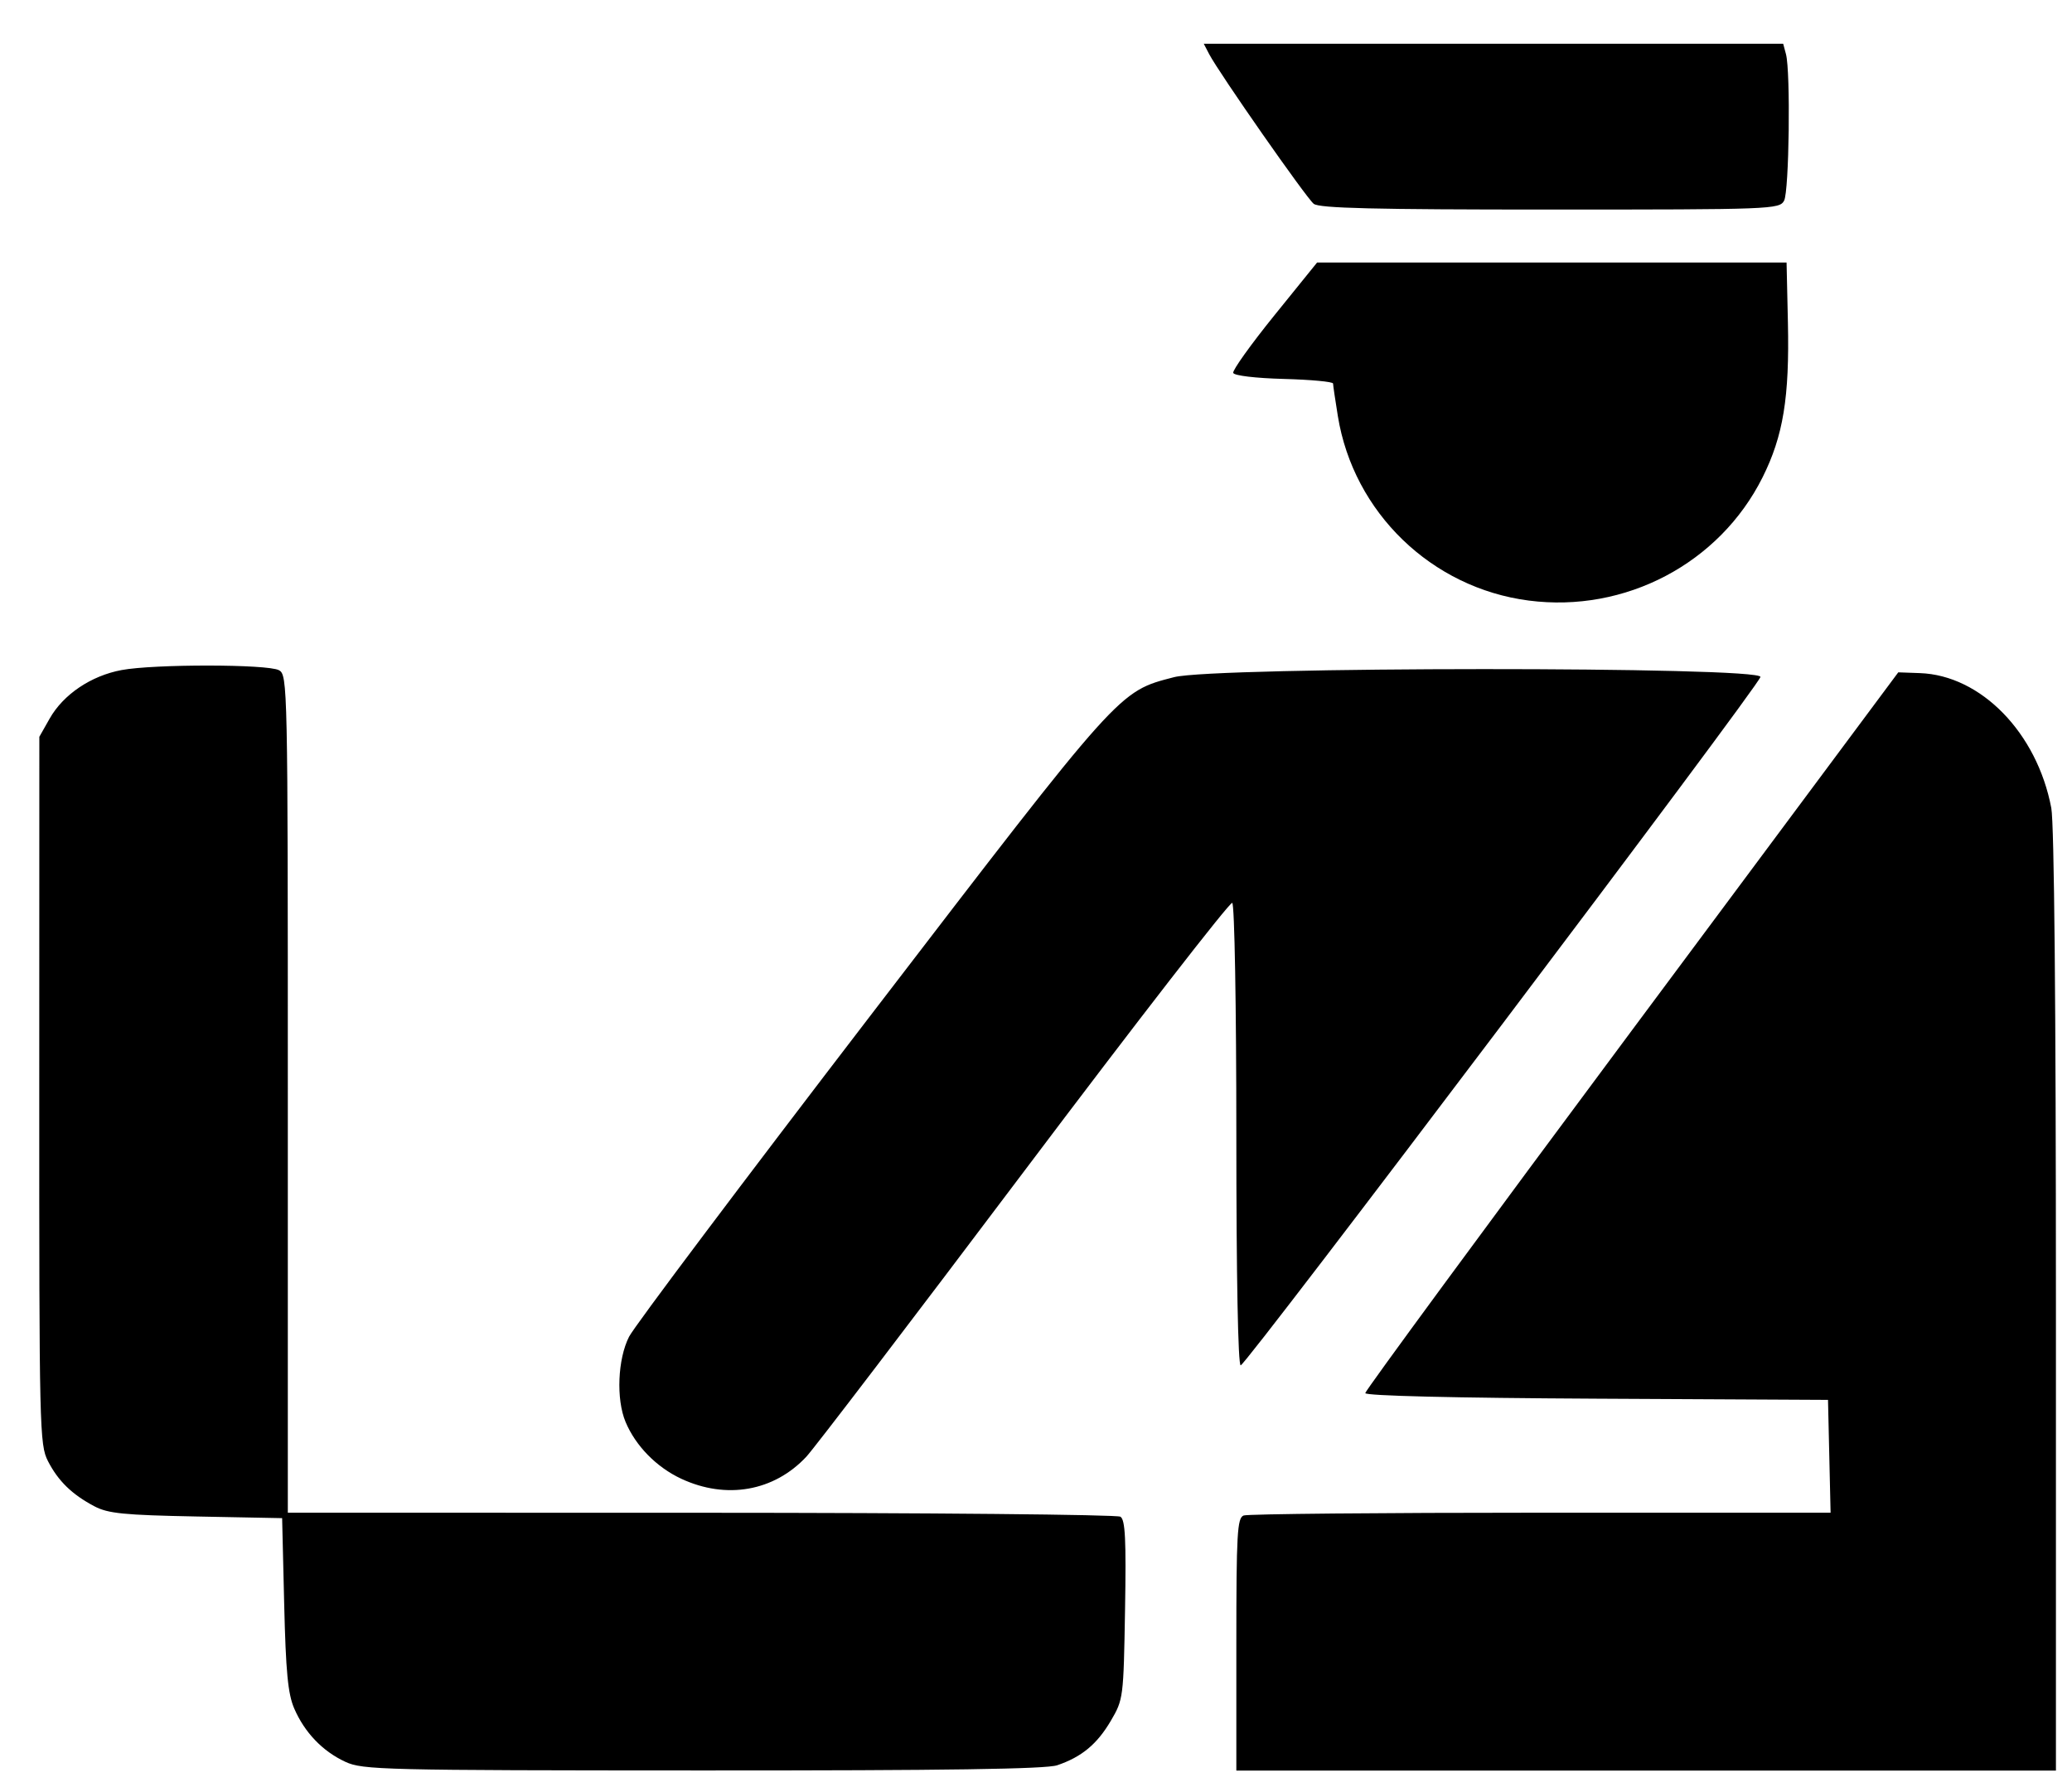 <?xml version="1.0" ?><svg height="388" id="svg4090" version="1.0" width="450" xmlns="http://www.w3.org/2000/svg" xmlns:svg="http://www.w3.org/2000/svg"><defs id="defs4093"/><path d="M 75.01,382.614 C 70.054,380.32 66.147,376.241 63.891,371.01 C 62.531,367.855 62.072,363.065 61.72,348.351 L 61.273,329.693 L 42.641,329.333 C 26.913,329.028 23.464,328.684 20.51,327.124 C 15.632,324.548 12.634,321.631 10.412,317.299 C 8.59,313.747 8.51,310.331 8.526,236.799 L 8.543,160.01 L 10.785,156.051 C 13.75,150.815 19.765,146.757 26.396,145.517 C 33.453,144.197 58.095,144.218 60.575,145.545 C 62.466,146.557 62.51,148.634 62.51,237.545 L 62.51,328.51 L 152.26,328.525 C 201.622,328.533 242.607,328.919 243.338,329.382 C 244.387,330.047 244.597,334.305 244.338,349.617 C 244.015,368.704 243.966,369.083 241.256,373.694 C 238.268,378.777 234.918,381.556 229.61,383.357 C 227.163,384.187 205.607,384.503 152.61,384.488 C 83.104,384.467 78.787,384.363 75.01,382.614 z M 268.51,357.117 C 268.51,333.06 268.702,329.65 270.091,329.117 C 270.961,328.783 300,328.51 334.622,328.51 L 397.571,328.51 L 397.29,316.26 L 397.01,304.01 L 346.76,303.75 C 315.774,303.591 296.51,303.126 296.51,302.539 C 296.51,302.015 322.556,266.581 354.39,223.798 L 412.271,146.01 L 416.963,146.178 C 430.237,146.653 442.406,159.143 445.502,175.469 C 446.138,178.82 446.51,218.403 446.51,282.646 L 446.51,384.51 L 357.51,384.51 L 268.51,384.51 L 268.51,357.117 z M 147.969,321.143 C 142.578,318.633 138.044,314.008 135.858,308.792 C 133.789,303.854 134.151,295.133 136.627,290.279 C 137.792,287.996 161.432,256.552 189.16,220.402 C 243.759,149.221 242.868,150.214 254.98,147.059 C 263.832,144.754 382.827,144.715 382.333,147.018 C 381.877,149.146 270.606,296.51 269.455,296.51 C 268.874,296.51 268.51,277.27 268.51,246.569 C 268.51,218.516 268.12,196.387 267.621,196.078 C 267.132,195.776 246.822,221.962 222.487,254.269 C 198.152,286.577 176.84,314.512 175.126,316.347 C 168.107,323.864 157.744,325.695 147.969,321.143 z M 332.01,130.422 C 310.904,127.684 293.954,111.307 290.557,90.368 C 289.989,86.871 289.521,83.687 289.517,83.293 C 289.513,82.9 284.709,82.45 278.841,82.293 C 272.698,82.13 268.028,81.575 267.833,80.985 C 267.646,80.421 271.668,74.796 276.772,68.485 L 286.05,57.01 L 337.03,57.01 L 388.01,57.01 L 388.3,70.01 C 388.662,86.279 387.286,94.689 382.791,103.674 C 373.443,122.36 352.973,133.142 332.01,130.422 z M 285.313,44.26 C 283.698,42.982 264.733,15.83 262.612,11.76 L 261.439,9.51 L 324.358,9.51 L 387.276,9.51 L 387.879,11.76 C 388.903,15.579 388.573,41.523 387.474,43.575 C 386.472,45.448 384.852,45.51 336.666,45.51 C 298.356,45.51 286.528,45.222 285.313,44.26 z" id="path4101" style="fill:#000000"/></svg>